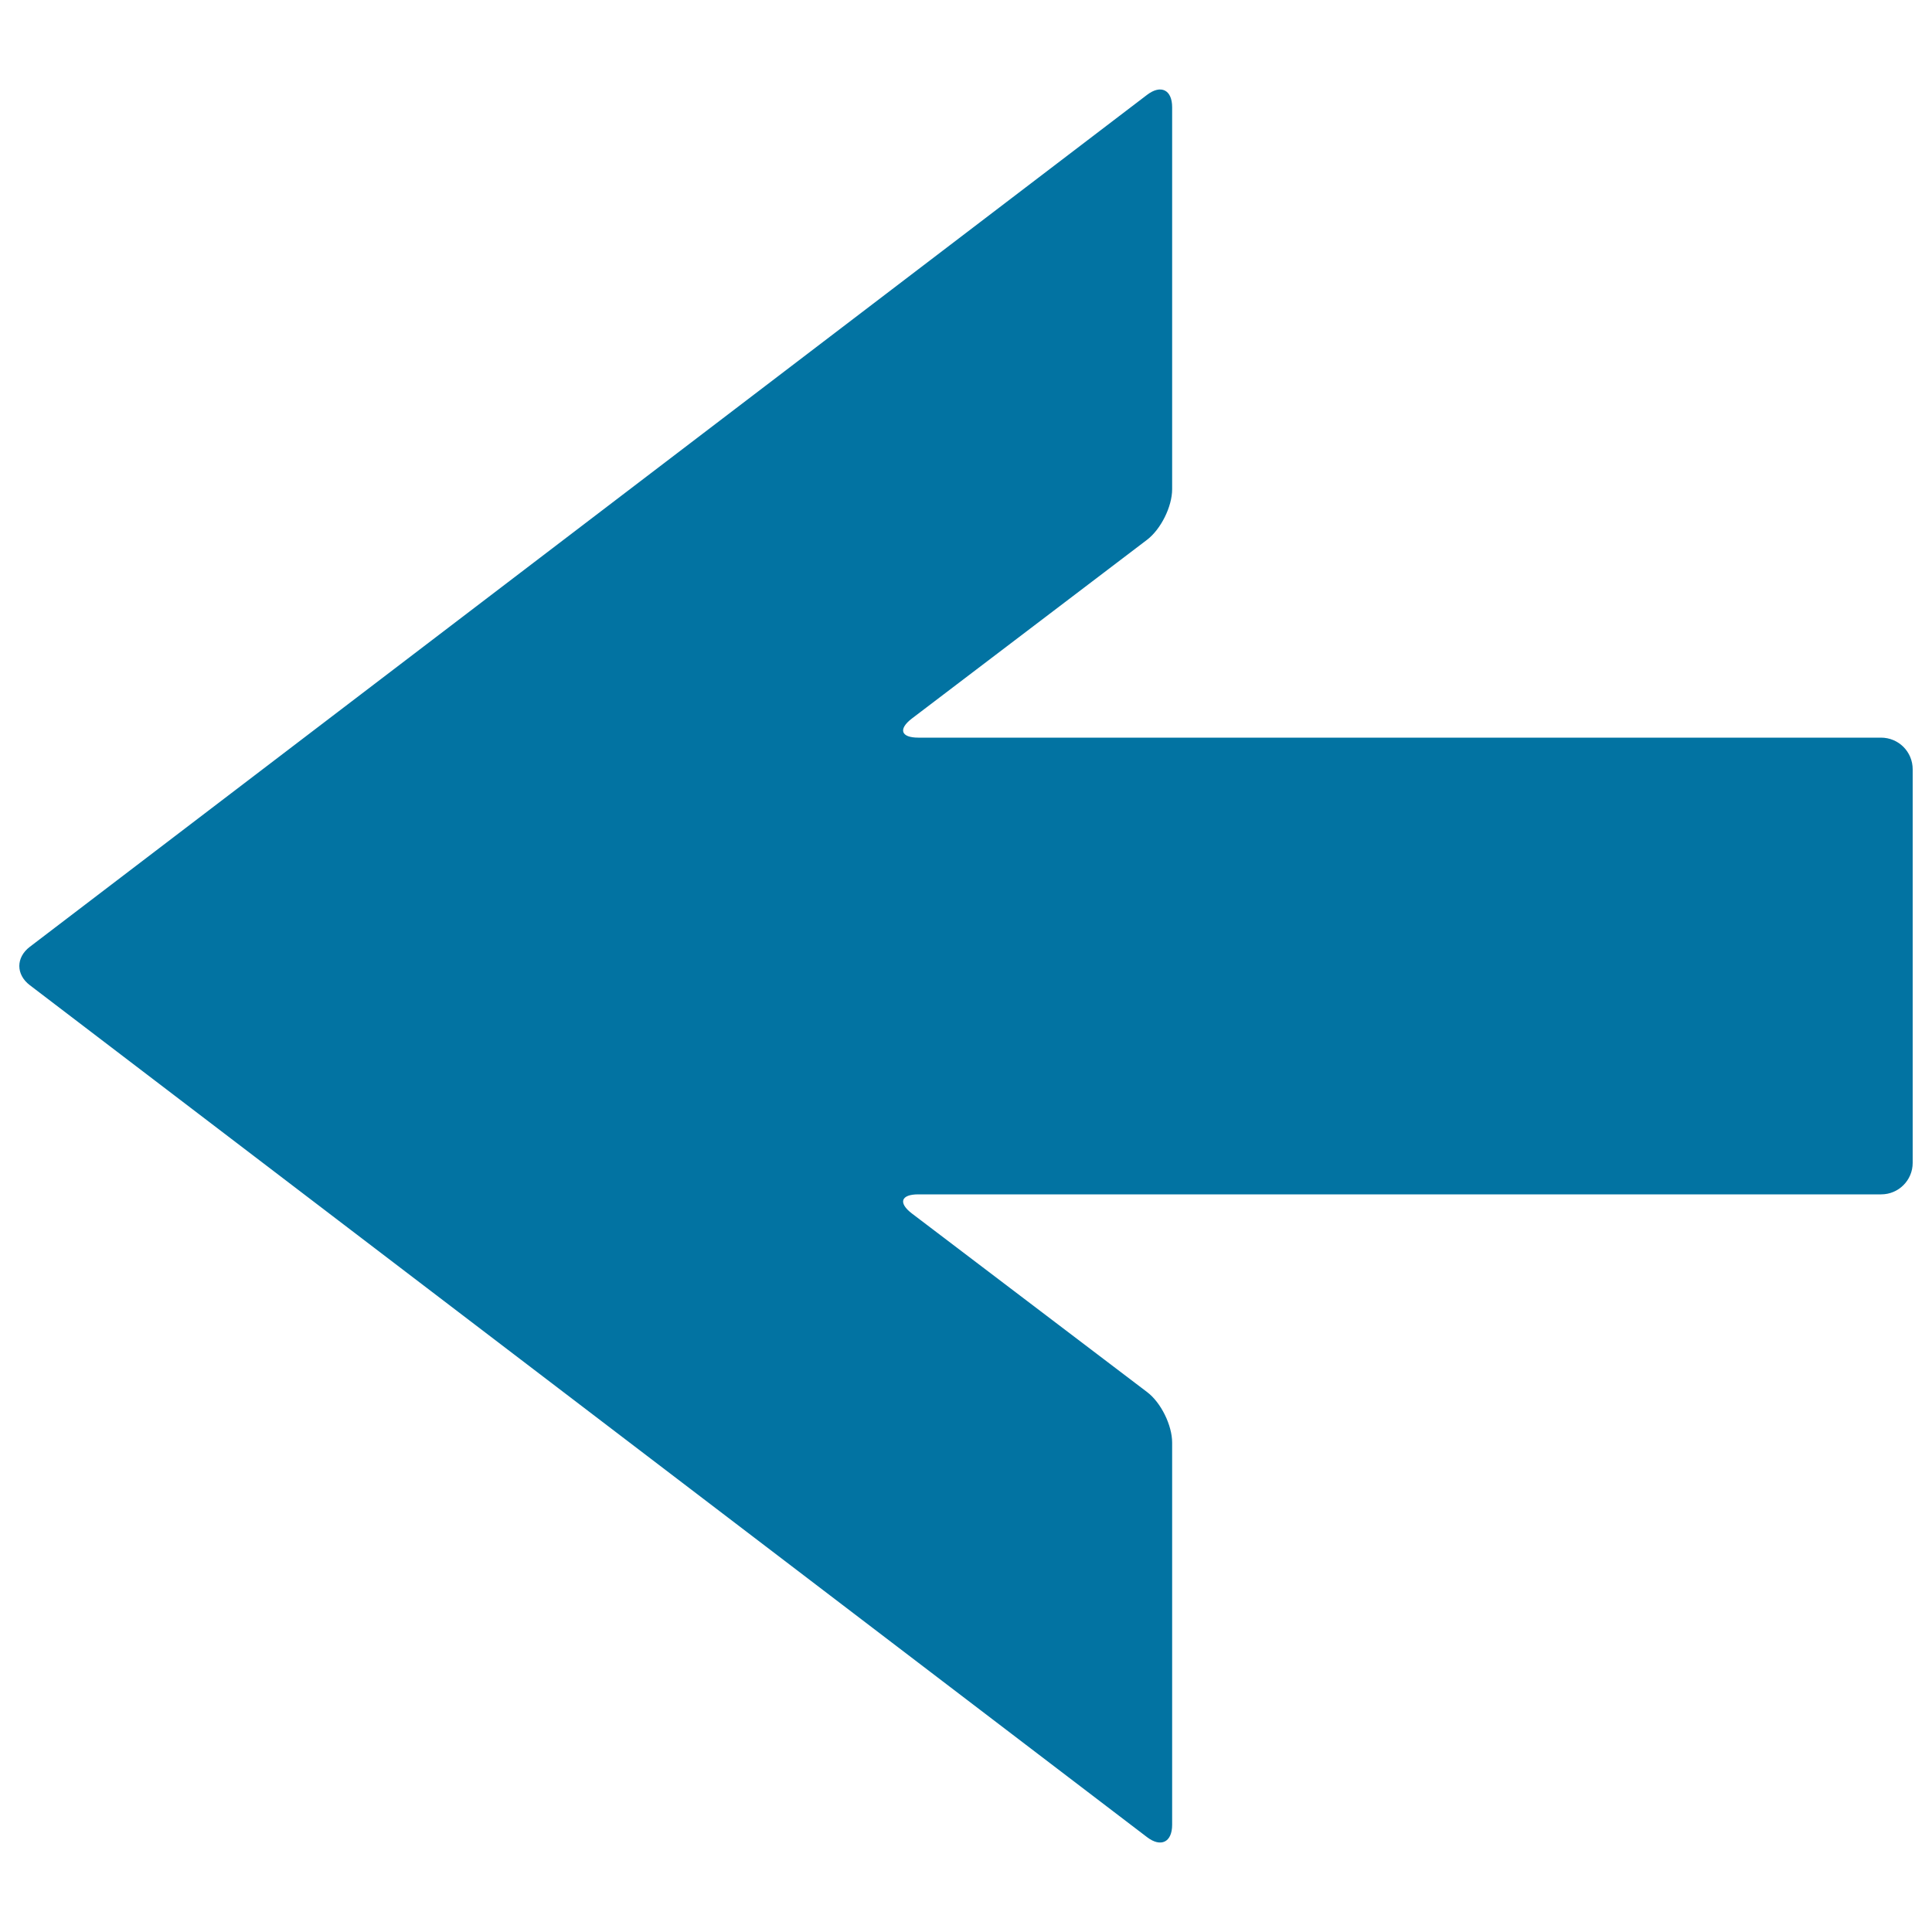 <svg xmlns="http://www.w3.org/2000/svg" viewBox="0 0 1000 1000" style="fill:#0273a2">
<title>Left Black Arrow SVG icon</title>
<g><g><path d="M973.6,381.8H475.3c-9,0-10.5-4.4-3.3-9.9l121.7-92.5c7.2-5.5,13-17.2,13-26.2V55.5c0-9-5.8-11.9-13-6.4l-578.3,441c-7.2,5.5-7.2,14.3,0,19.8l578.3,441c7.2,5.5,13,2.6,13-6.4V746.7c0-9-5.8-20.8-13-26.2L472,628.1c-7.2-5.5-5.7-9.9,3.3-9.9h498.4c9,0,16.3-7.3,16.3-16.3V398.2C990,389.1,982.7,381.8,973.6,381.8z"/></g></g>
</svg>